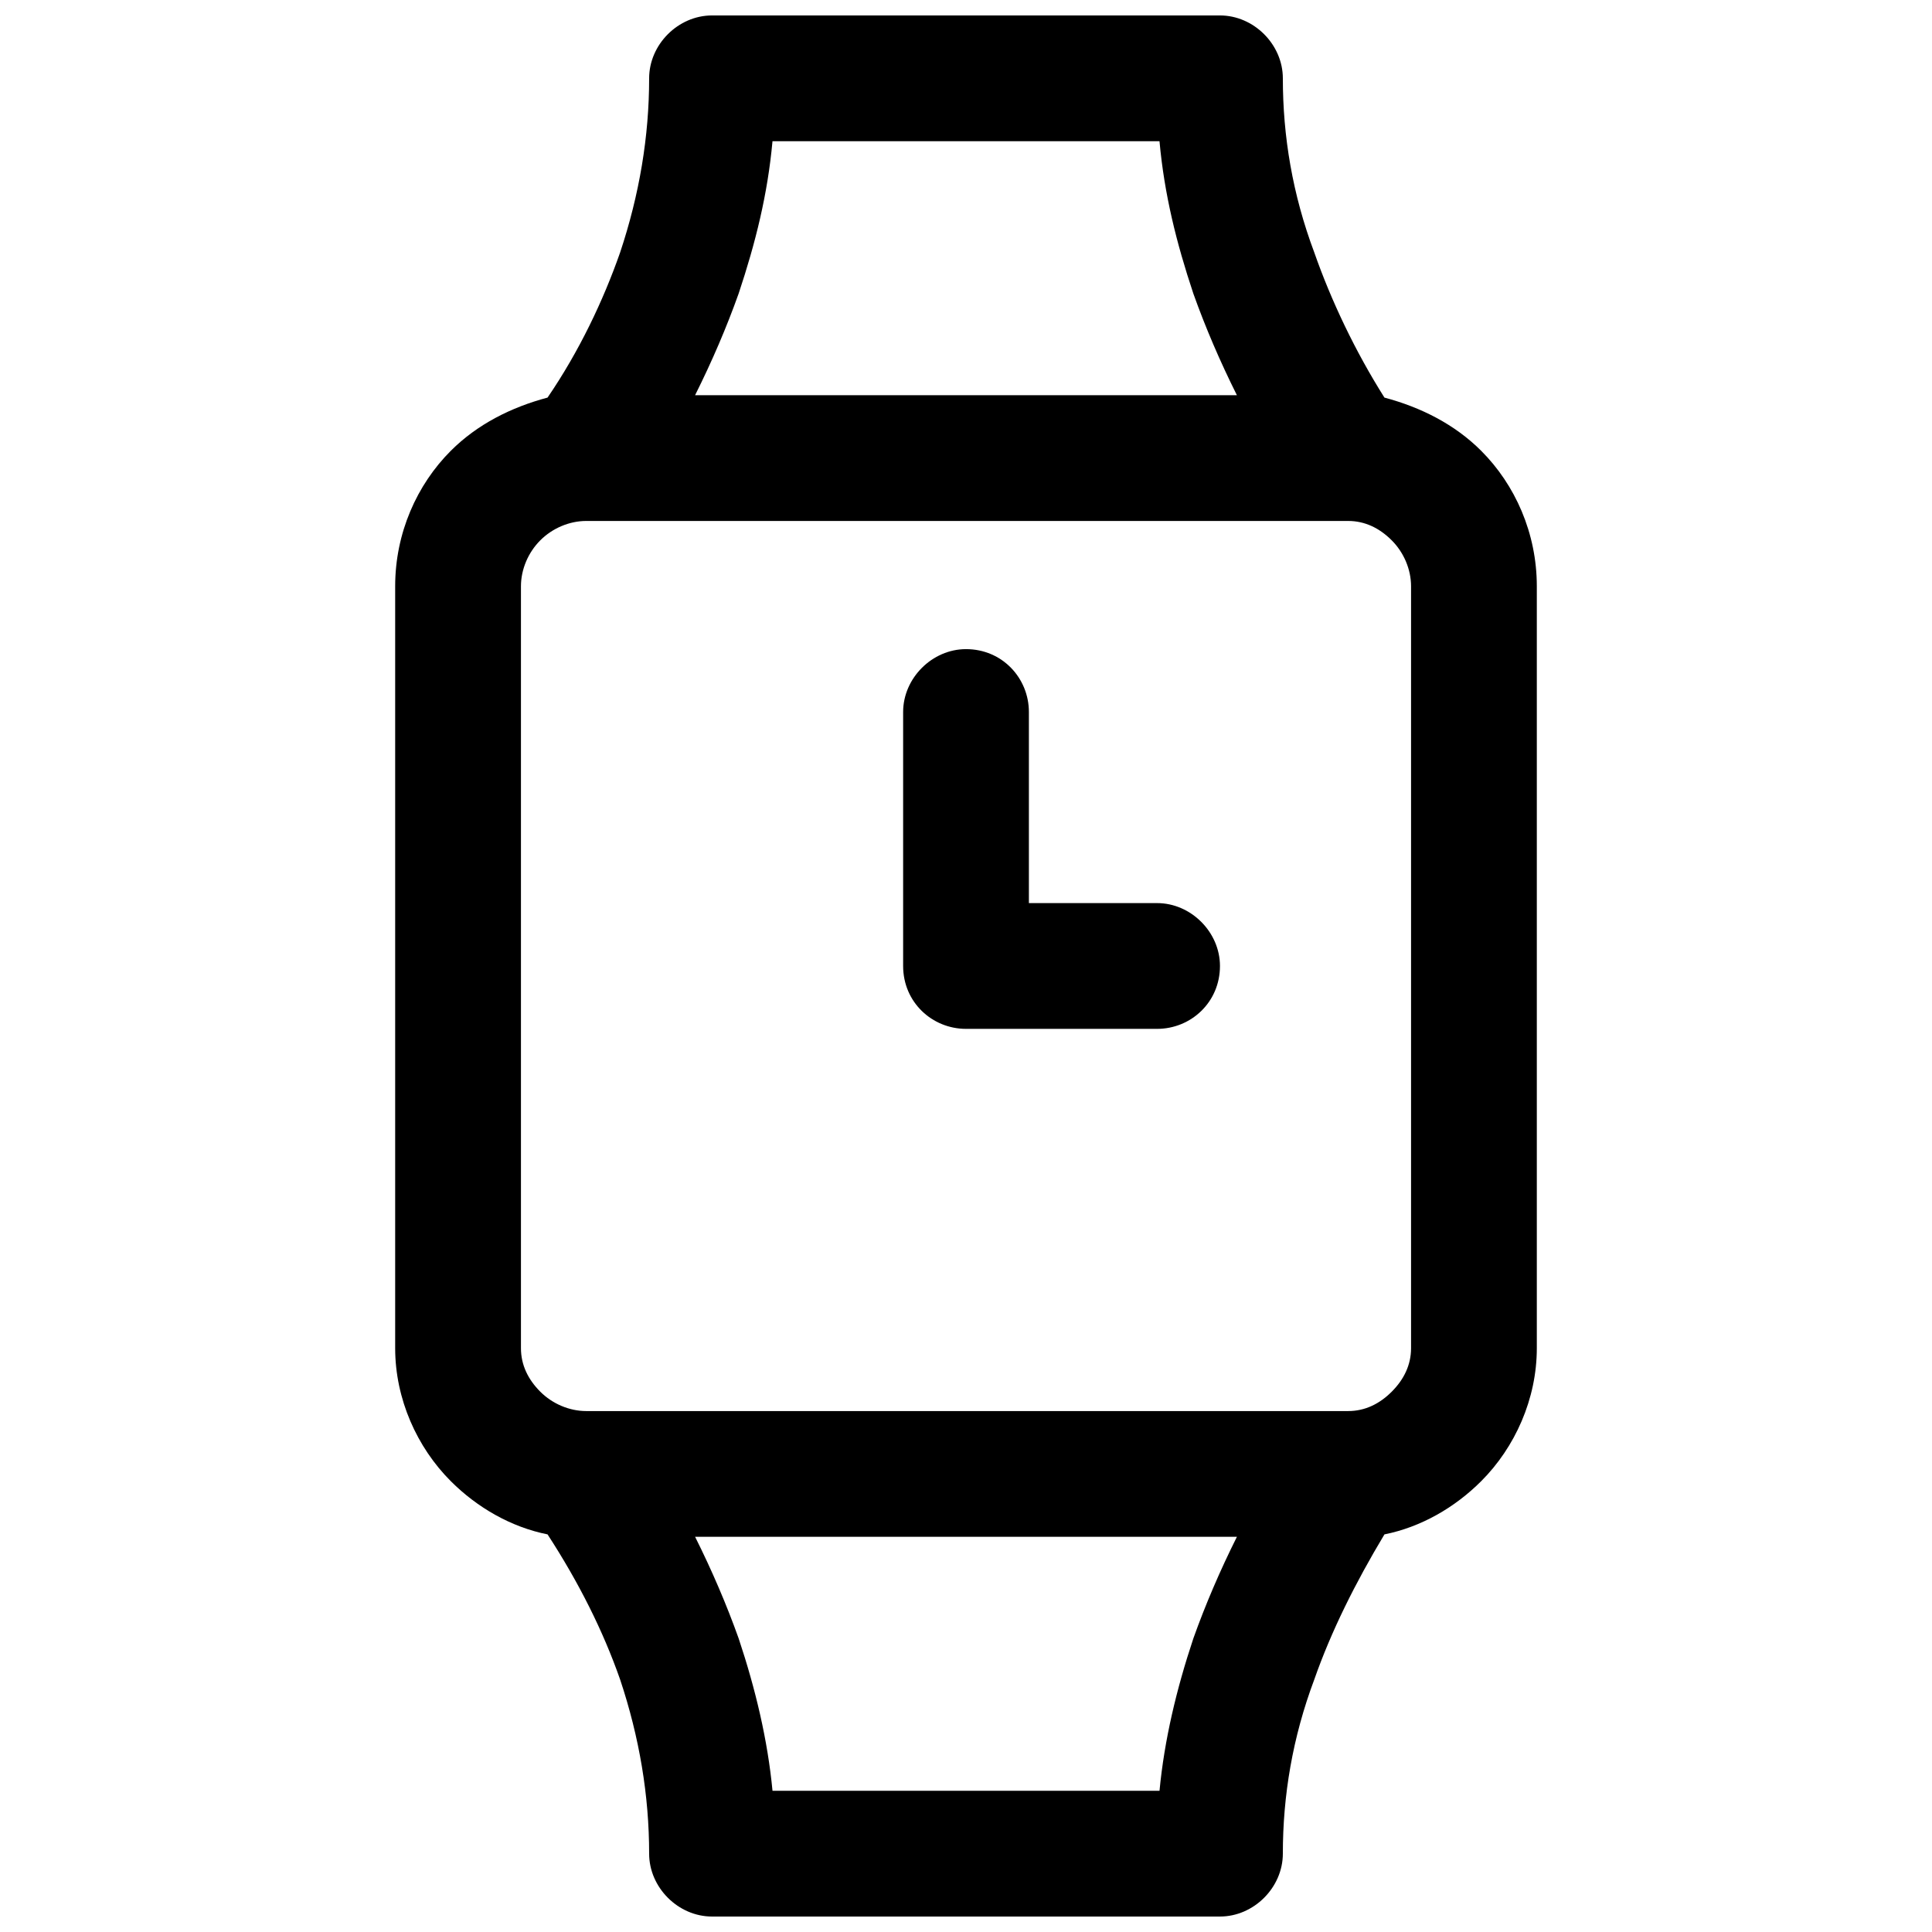 <?xml version="1.0" encoding="UTF-8"?>
<!-- Uploaded to: SVG Repo, www.svgrepo.com, Generator: SVG Repo Mixer Tools -->
<svg width="800px" height="800px" version="1.1" viewBox="144 144 512 512" xmlns="http://www.w3.org/2000/svg">
 <defs>
  <clipPath id="a">
   <path d="m248 148.09h304v503.81h-304z"/>
  </clipPath>
 </defs>
 <g clip-path="url(#a)">
  <path d="m328.21 248.73h143.58c-4.488-8.973-8.332-17.949-11.539-26.922-4.488-13.461-7.691-26.281-8.973-40.383h-102.56c-1.281 14.102-4.488 26.922-8.973 40.383-3.203 8.973-7.051 17.949-11.539 26.922zm182.68 301.9c-7.691 12.82-14.102 25.641-18.59 38.457-5.769 15.383-8.332 30.766-8.332 46.152 0 8.973-7.691 16.664-16.664 16.664h-134.61c-8.973 0-16.664-7.691-16.664-16.664 0-15.383-2.562-30.766-7.691-46.152-4.488-12.82-10.898-25.641-19.23-38.457-9.613-1.922-18.59-7.051-25.641-14.102-8.973-8.973-14.742-21.793-14.742-35.254v-201.91c0-14.102 5.769-26.922 14.742-35.895 7.051-7.051 16.023-11.539 25.641-14.102 8.332-12.18 14.742-25.641 19.23-38.457 5.129-15.383 7.691-30.766 7.691-46.152 0-8.973 7.691-16.664 16.664-16.664h134.61c8.973 0 16.664 7.691 16.664 16.664 0 15.383 2.562 30.766 8.332 46.152 4.488 12.82 10.898 26.281 18.59 38.457 9.613 2.562 18.59 7.051 25.641 14.102 8.973 8.973 14.742 21.793 14.742 35.895v201.91c0 13.461-5.769 26.281-14.742 35.254-7.051 7.051-16.023 12.18-25.641 14.102zm-182.68 0.641c4.488 8.973 8.332 17.949 11.539 26.922 4.488 13.461 7.691 26.922 8.973 40.383h102.56c1.281-13.461 4.488-26.922 8.973-40.383 3.203-8.973 7.051-17.949 11.539-26.922zm122.43-167.94c8.973 0 16.664 7.691 16.664 16.664 0 9.613-7.691 16.664-16.664 16.664h-50.637c-8.973 0-16.664-7.051-16.664-16.664v-67.305c0-8.973 7.691-16.664 16.664-16.664 9.613 0 16.664 7.691 16.664 16.664v50.637h33.973zm50.637-101.27h-201.91c-4.488 0-8.973 1.922-12.18 5.129-3.203 3.203-5.129 7.691-5.129 12.18v201.91c0 4.488 1.922 8.332 5.129 11.539 3.203 3.203 7.691 5.129 12.18 5.129h201.91c4.488 0 8.332-1.922 11.539-5.129 3.203-3.203 5.129-7.051 5.129-11.539v-201.91c0-4.488-1.922-8.973-5.129-12.18-3.203-3.203-7.051-5.129-11.539-5.129z"/>
 </g>
</svg>